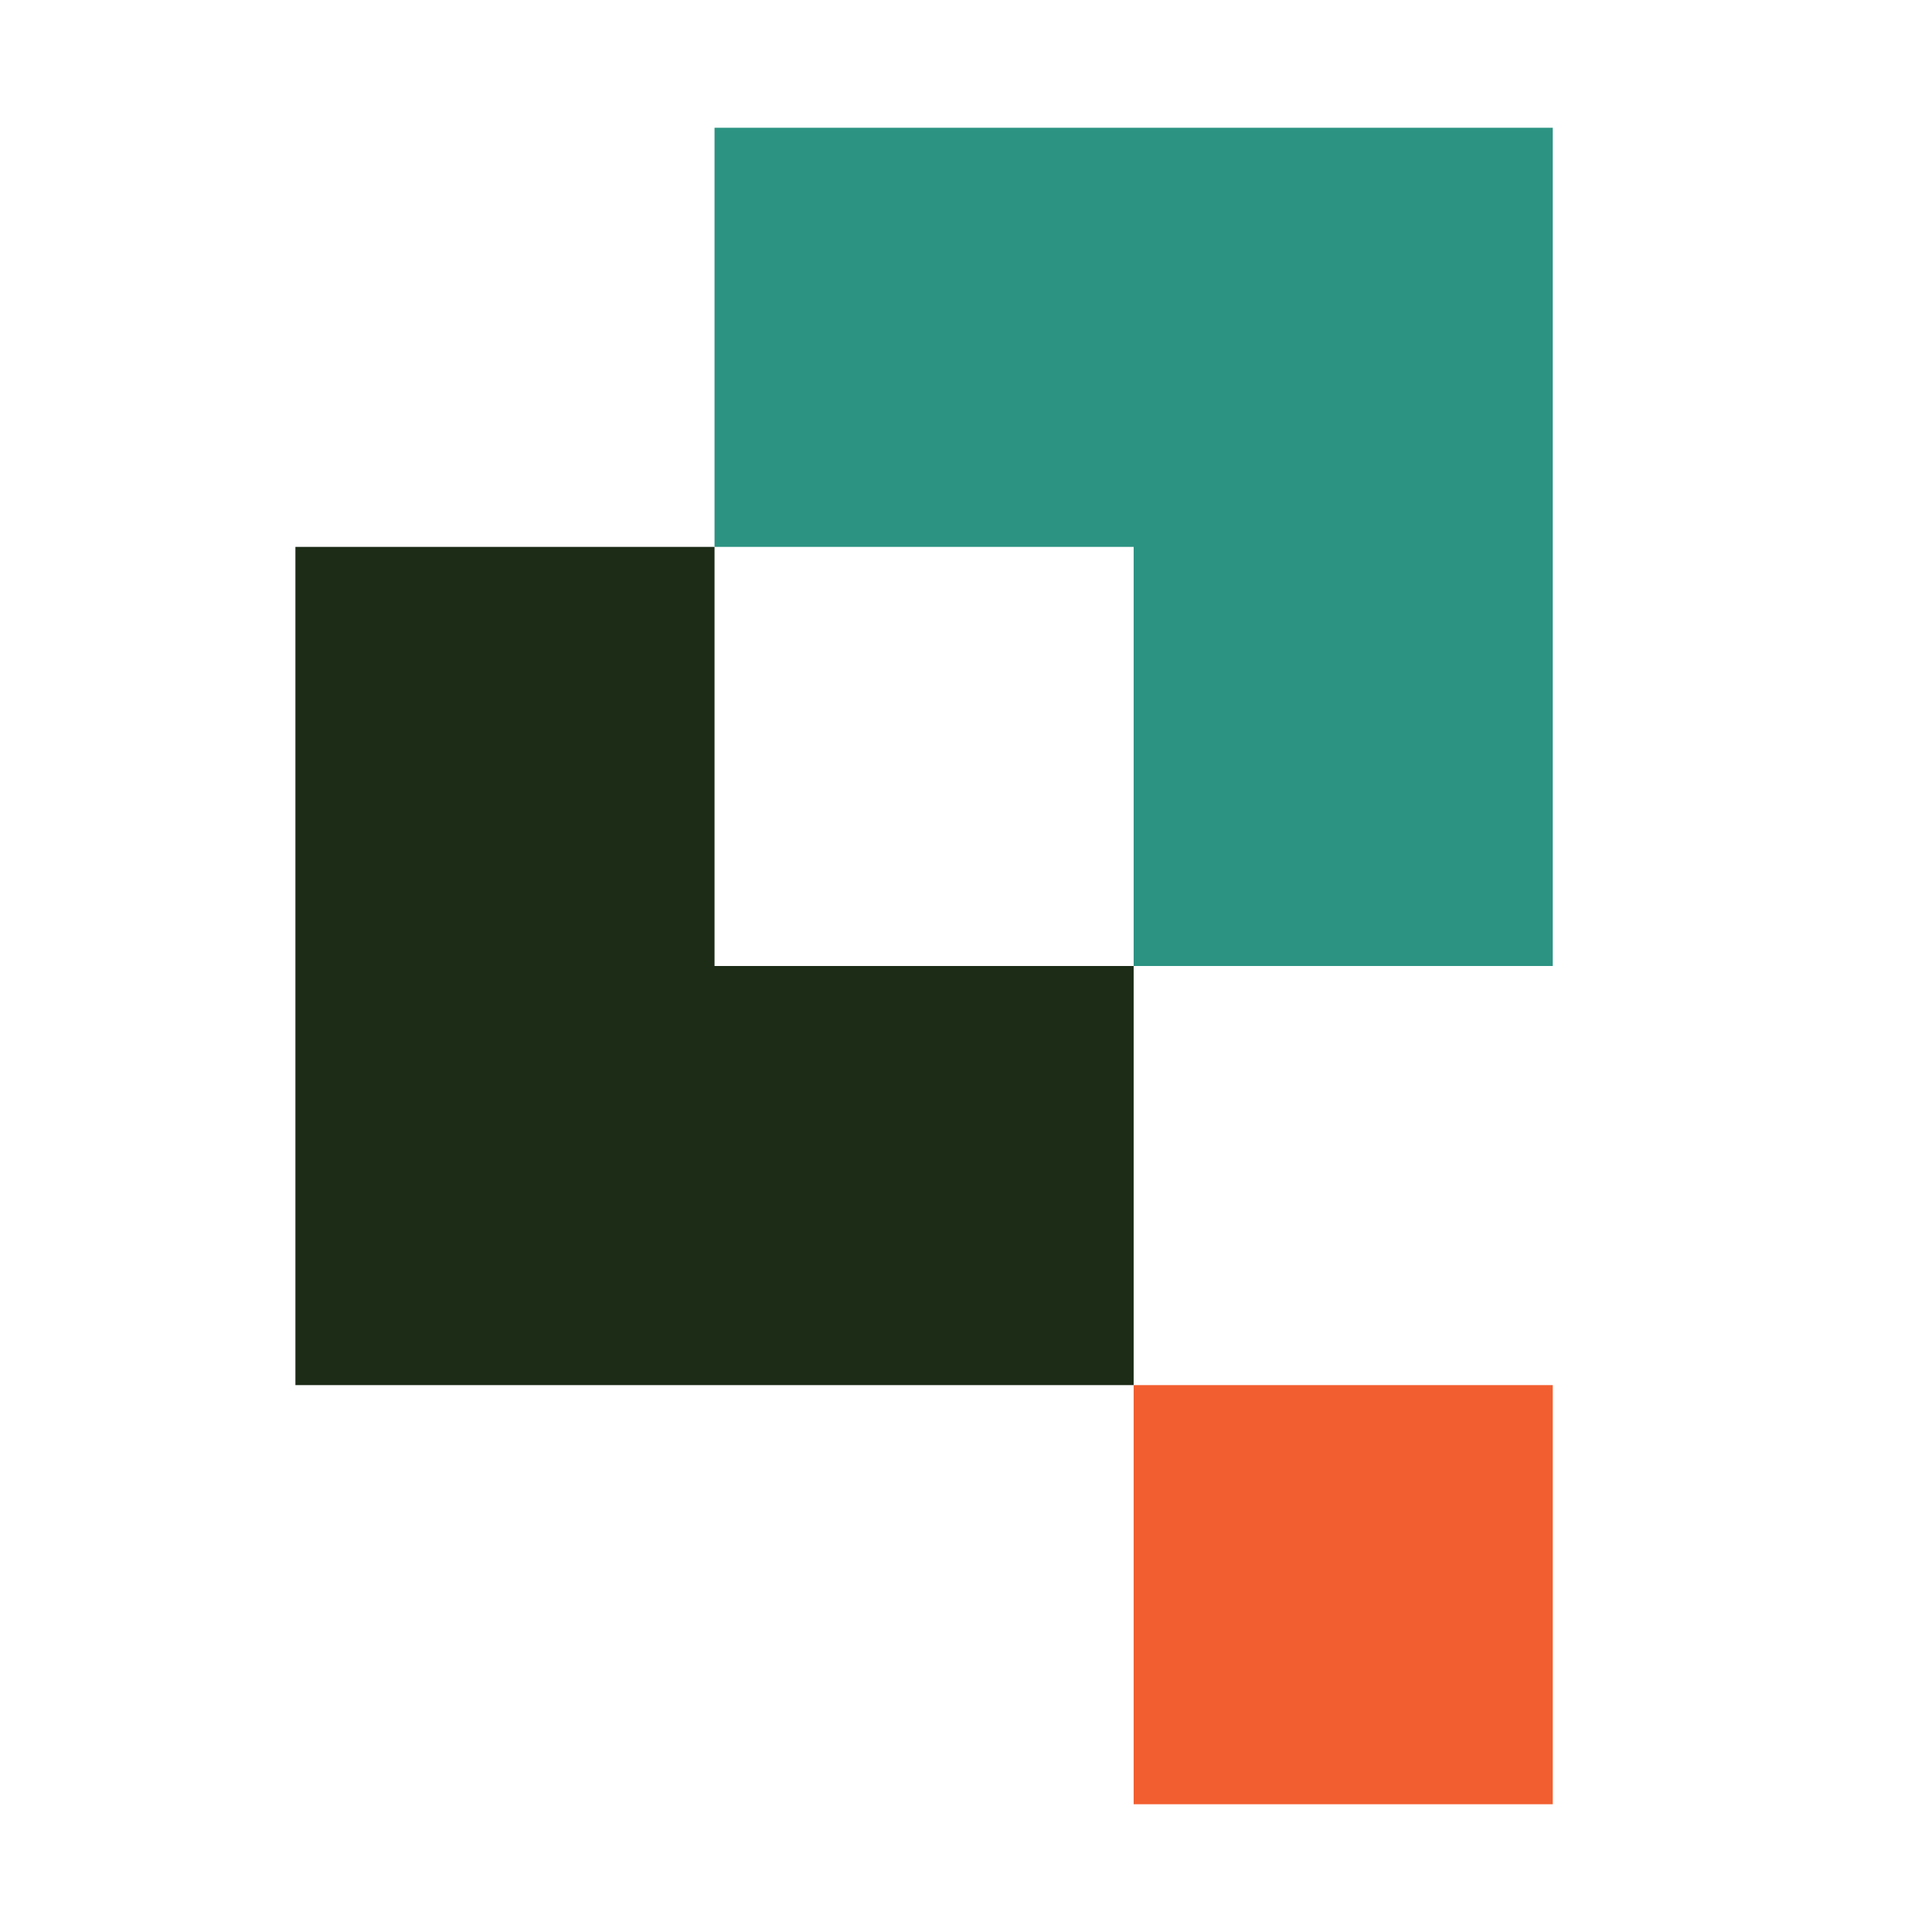 <?xml version="1.0" encoding="UTF-8" standalone="no" ?>
<!DOCTYPE svg PUBLIC "-//W3C//DTD SVG 1.1//EN" "http://www.w3.org/Graphics/SVG/1.1/DTD/svg11.dtd">
<svg xmlns="http://www.w3.org/2000/svg" xmlns:xlink="http://www.w3.org/1999/xlink" version="1.1" width="62" height="62" viewBox="0 0 62 62" xml:space="preserve">
<rect x="0" y="0" width="62" height="62" fill="#333333" stroke="none"/>
<desc>Created with Fabric.js 5.2.4</desc>
<defs>
</defs>
<rect x="0" y="0" width="100%" height="100%" fill="transparent"></rect>
<g transform="matrix(1 0 0 1 31 31)" id="6eb78dbb-1a79-4fcc-9736-32cae64076f3"  >
<rect style="stroke: none; stroke-width: 1; stroke-dasharray: none; stroke-linecap: butt; stroke-dashoffset: 0; stroke-linejoin: miter; stroke-miterlimit: 4; fill: rgb(255,255,255); fill-rule: nonzero; opacity: 1;" vector-effect="non-scaling-stroke"  x="-31" y="-31" rx="0" ry="0" width="62" height="62" />
</g>
<g transform="matrix(Infinity NaN NaN Infinity 0 0)" id="abfd9144-79d4-418d-8fd5-f58fb6ad1dd0"  >
</g>
<g transform="matrix(2.69 0 0 2.69 31 31)"  >
<g style=""   >
		<g transform="matrix(1 0 0 1 4.5 7.5)"  >
<path style="stroke: none; stroke-width: 1; stroke-dasharray: none; stroke-linecap: butt; stroke-dashoffset: 0; stroke-linejoin: miter; stroke-miterlimit: 4; fill: rgb(242,94,48); fill-rule: nonzero; opacity: 1;" vector-effect="non-scaling-stroke"  transform=" translate(-12.5, -17.5)" d="M 15 15 L 10 15 L 10 20 L 15 20 z" stroke-linecap="round" />
</g>
		<g transform="matrix(1 0 0 1 2 -5)"  >
<path style="stroke: none; stroke-width: 1; stroke-dasharray: none; stroke-linecap: butt; stroke-dashoffset: 0; stroke-linejoin: miter; stroke-miterlimit: 4; fill: rgb(44,147,130); fill-rule: nonzero; opacity: 1;" vector-effect="non-scaling-stroke"  transform=" translate(-10, -5)" d="M 10 0 L 5 0 L 5 5 L 10 5 L 10 10 L 15 10 L 15 0 z" stroke-linecap="round" />
</g>
		<g transform="matrix(1 0 0 1 -3 0)"  >
<path style="stroke: none; stroke-width: 1; stroke-dasharray: none; stroke-linecap: butt; stroke-dashoffset: 0; stroke-linejoin: miter; stroke-miterlimit: 4; fill: rgb(28,44,23); fill-rule: nonzero; opacity: 1;" vector-effect="non-scaling-stroke"  transform=" translate(-5, -10)" d="M 5 10 L 5 5 L 0 5 L 0 15 L 10 15 L 10 10 z" stroke-linecap="round" />
</g>
</g>
</g>
</svg>
